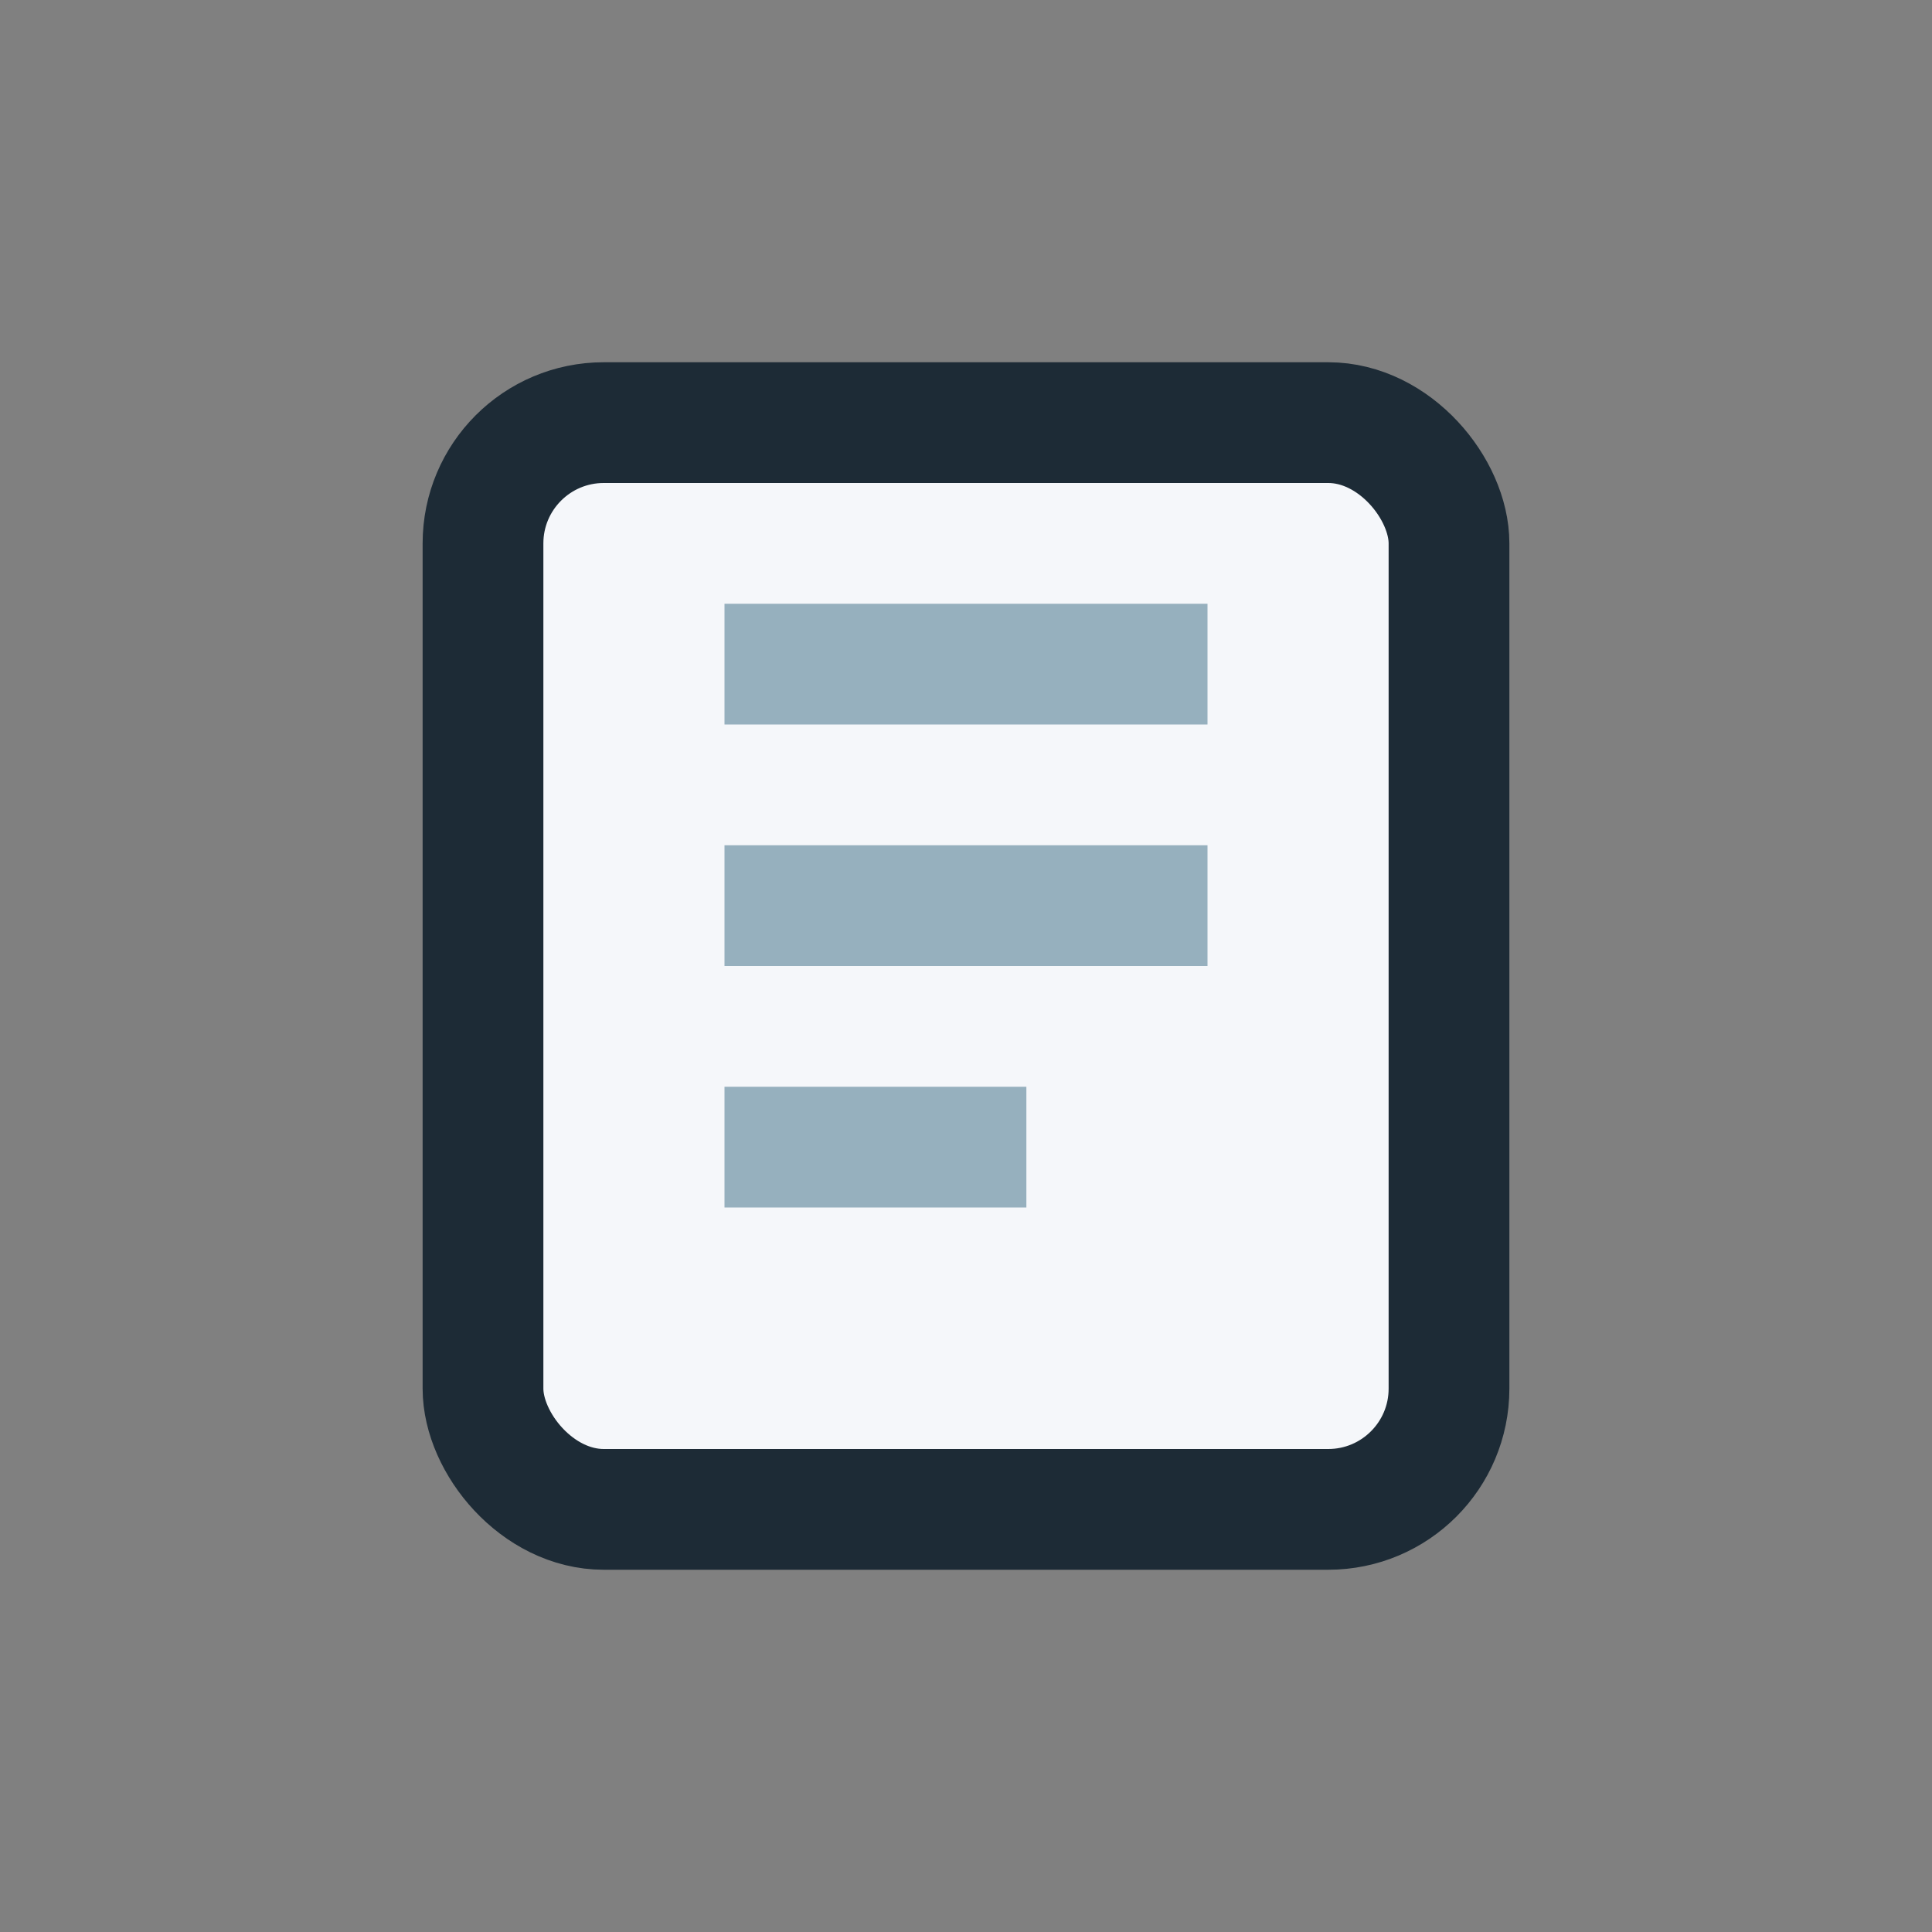 <?xml version="1.0" encoding="UTF-8"?>
<svg xmlns="http://www.w3.org/2000/svg" width="32" height="32" viewBox="0 0 32 32"><rect x="0" y="0" width="32" height="32" fill="#808080" stroke="none"/><rect x="8" y="7" width="16" height="18" rx="2" fill="#F5F7FA" stroke="#1D2B36" stroke-width="2"/><path d="M12 11h8M12 15h8M12 19h5" stroke="#96B0BE" stroke-width="2"/></svg>